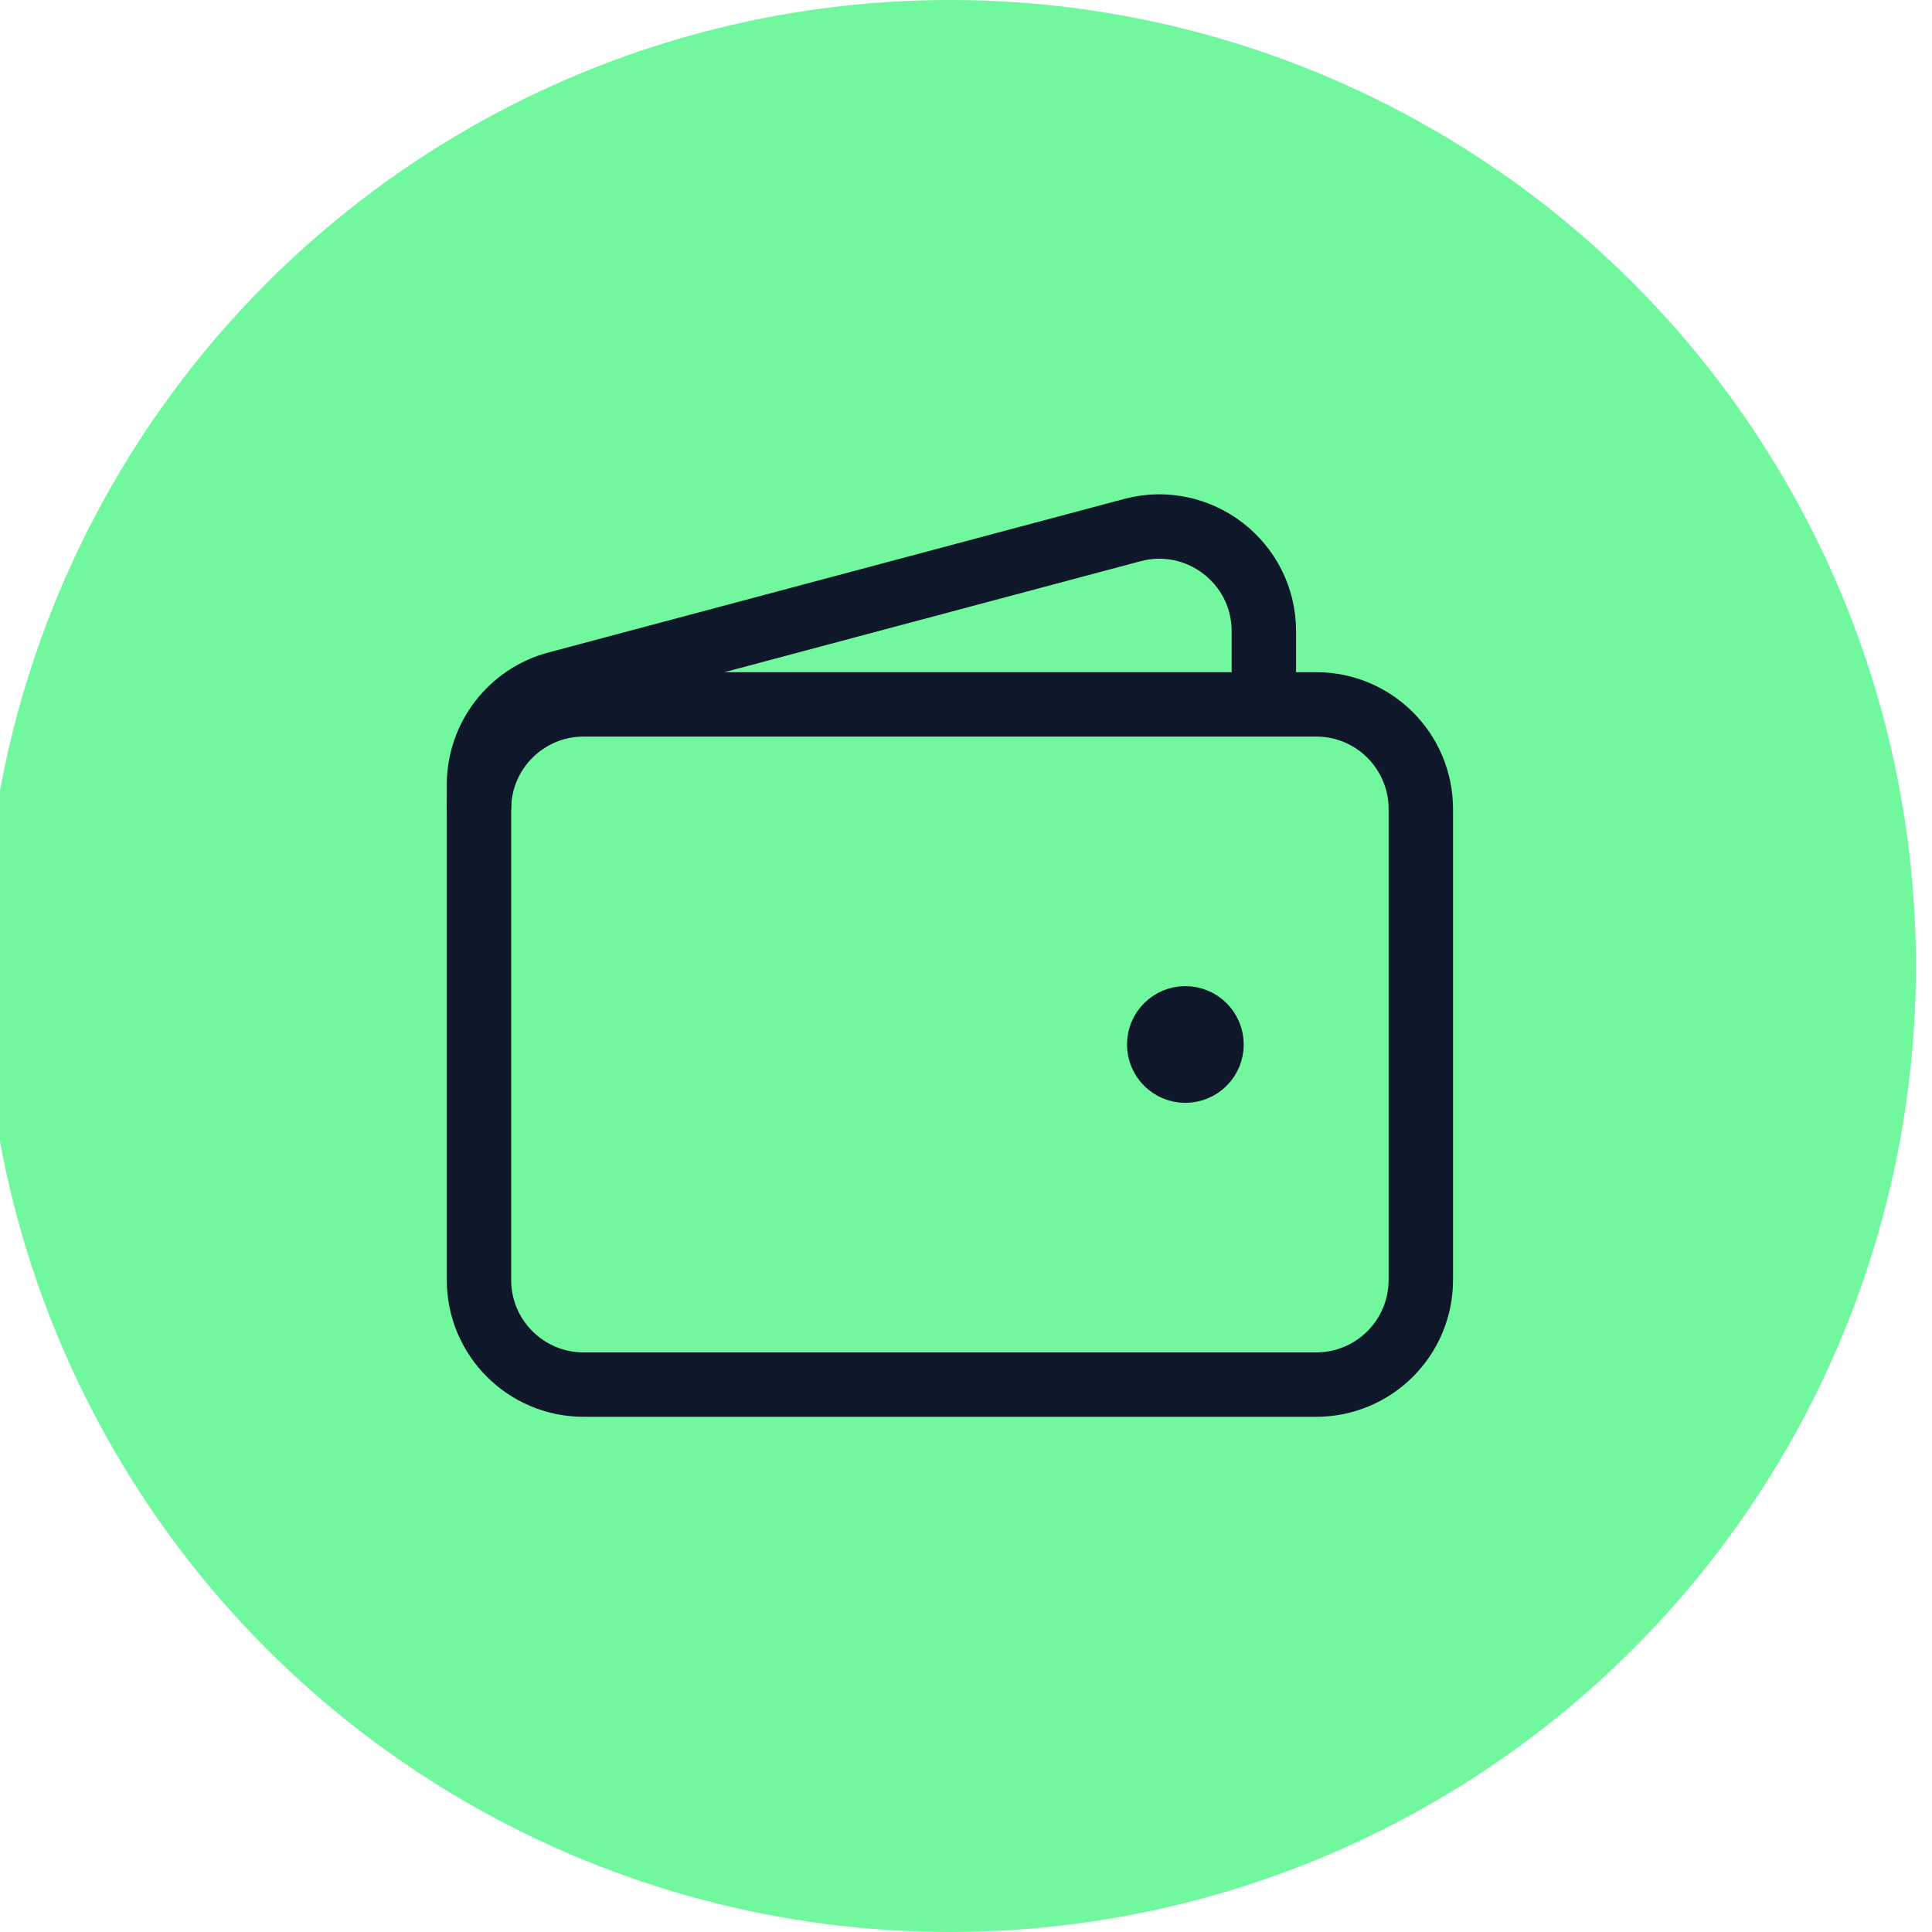 <svg xmlns="http://www.w3.org/2000/svg" width="60" height="60" viewBox="0 0 60 60" fill="none"><circle cx="29.5" cy="30" r="30" fill="#71F89F"></circle><path d="M40.875 43H18.125C16.33 43 14.875 41.545 14.875 39.75V25.125C14.875 23.33 16.33 21.875 18.125 21.875H40.875C42.67 21.875 44.125 23.33 44.125 25.125V39.75C44.125 41.545 42.67 43 40.875 43Z" stroke="#0F172A" stroke-width="2"></path><path d="M36.812 33.25C36.364 33.25 36 32.886 36 32.438C36 31.989 36.364 31.625 36.812 31.625C37.261 31.625 37.625 31.989 37.625 32.438C37.625 32.886 37.261 33.25 36.812 33.25Z" fill="#0F172A" stroke="#0F172A" stroke-width="2" stroke-linecap="round" stroke-linejoin="round"></path><path d="M39.25 21.873V19.603C39.25 17.468 37.226 15.913 35.163 16.463L17.288 21.23C15.865 21.609 14.875 22.898 14.875 24.37V25.123" stroke="#0F172A" stroke-width="2"></path></svg>